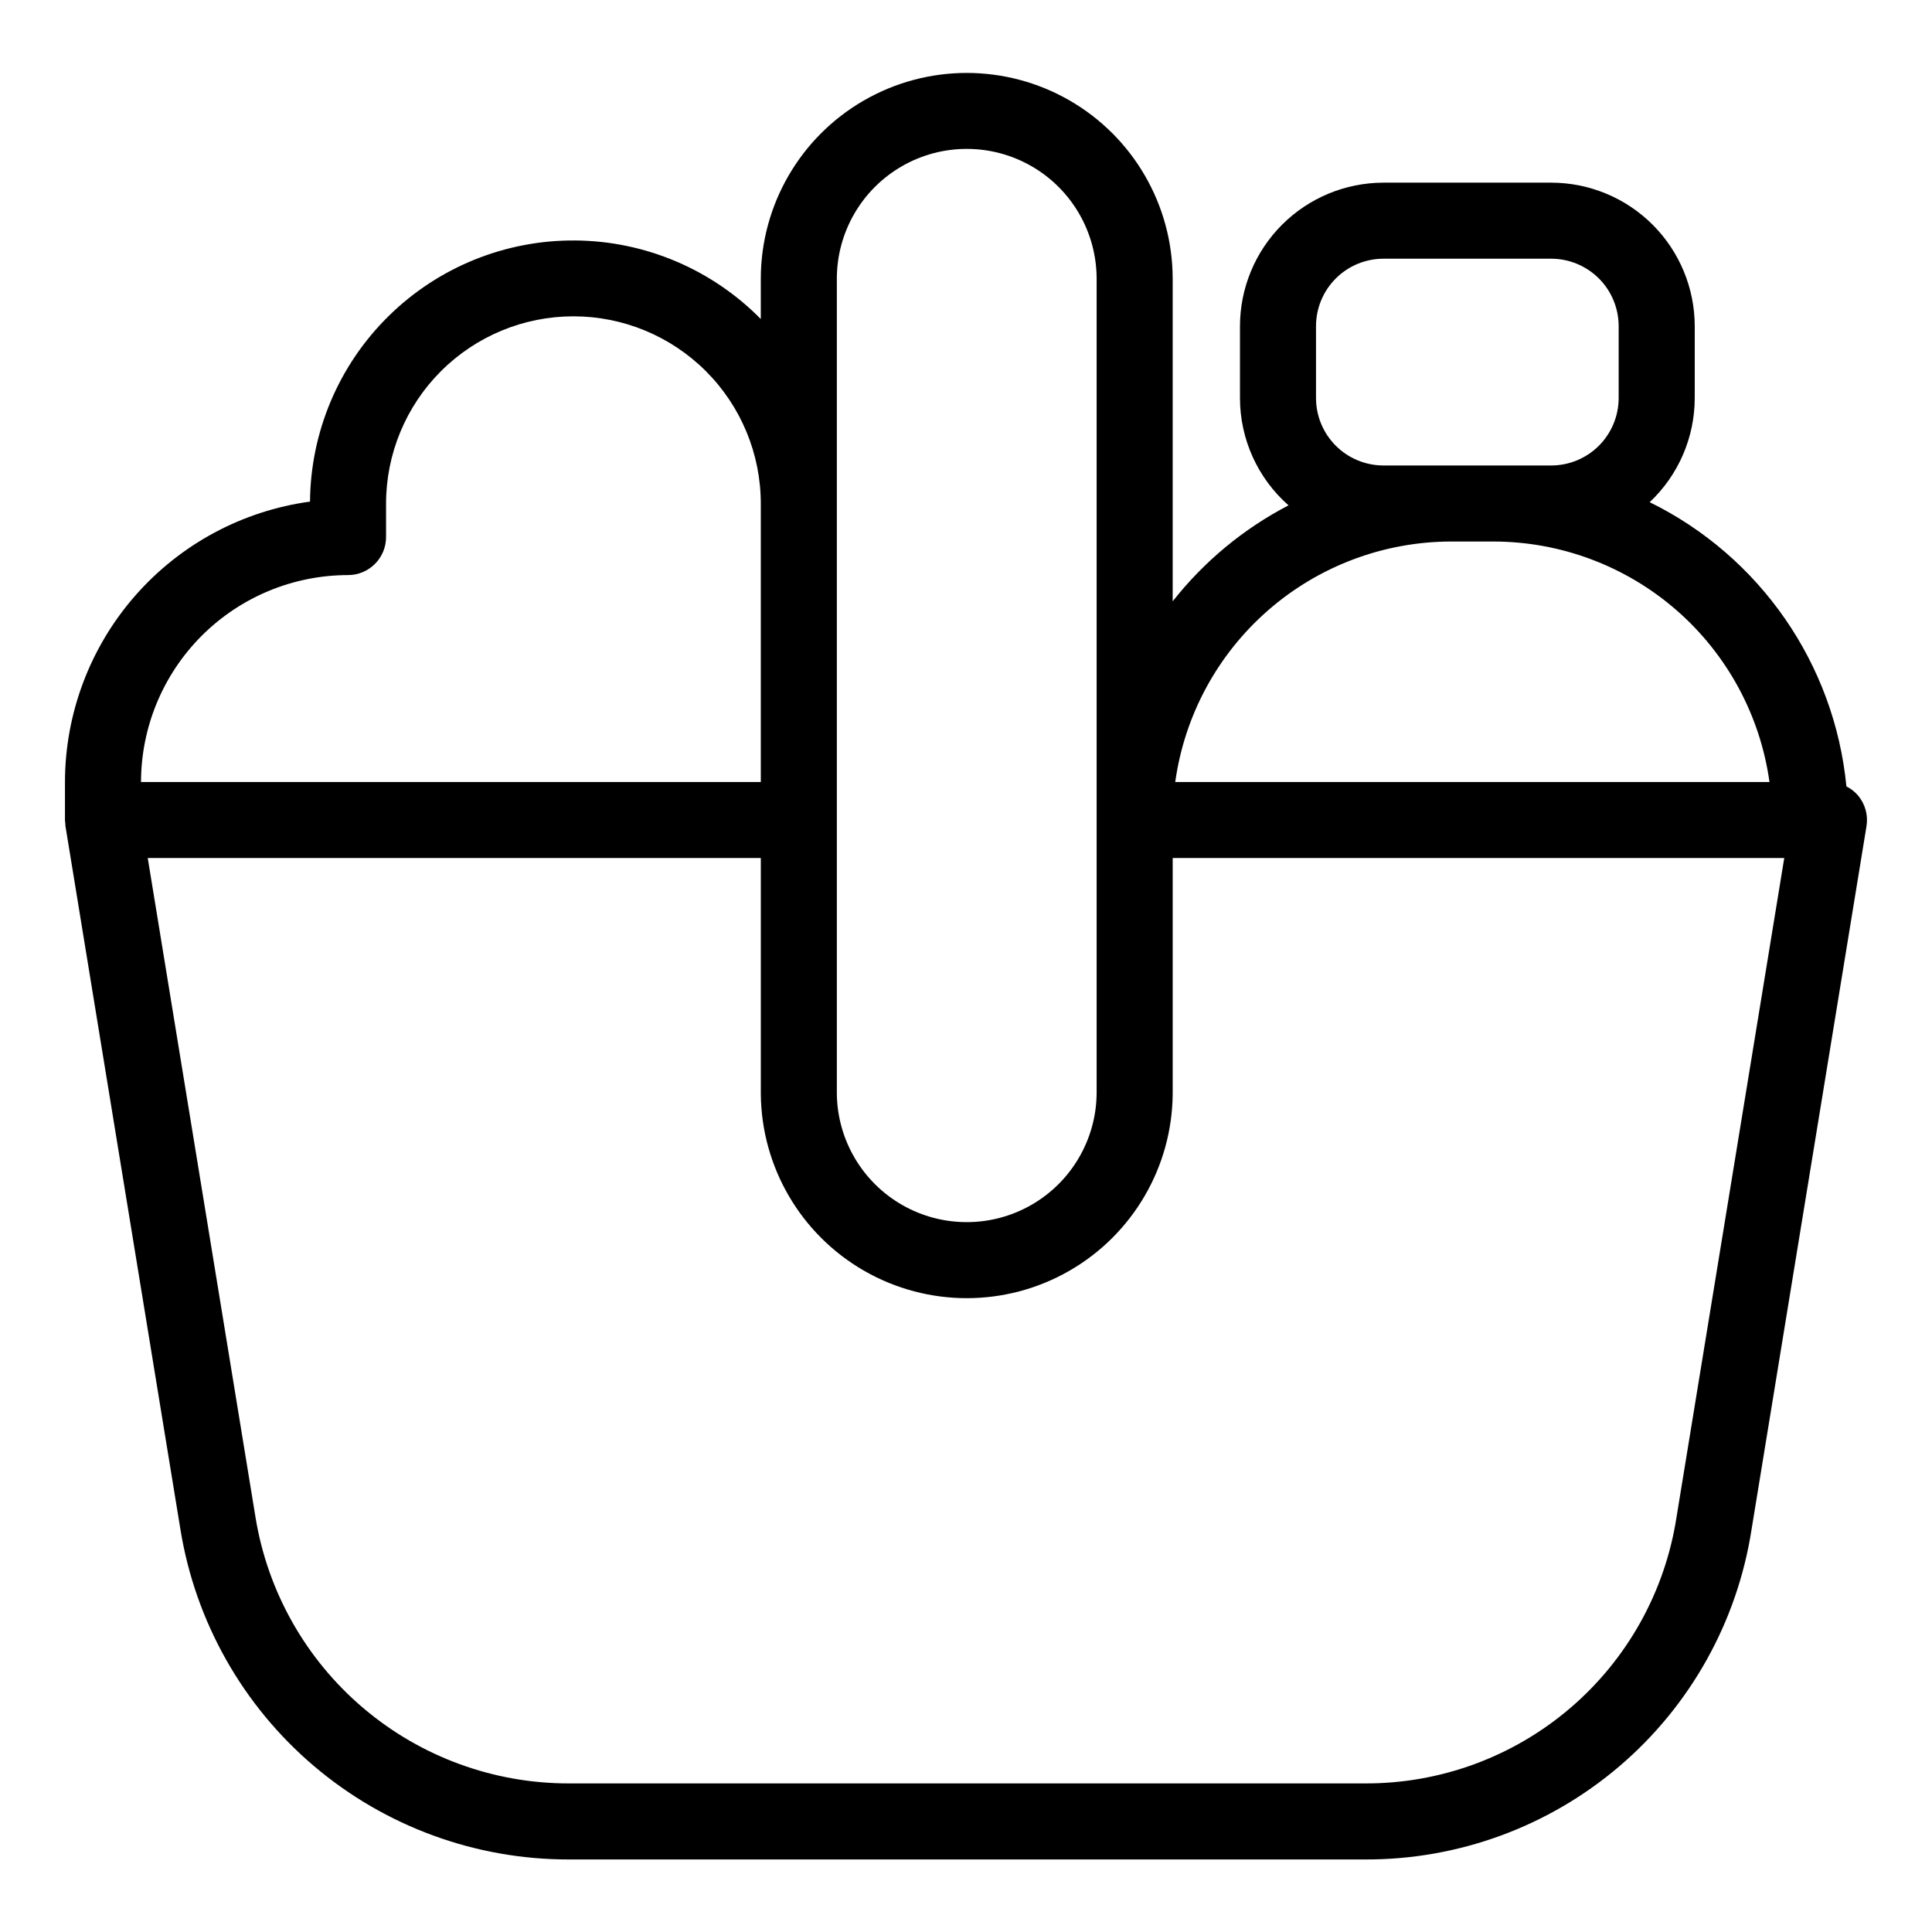 <?xml version="1.0" encoding="UTF-8"?>
<!-- Uploaded to: ICON Repo, www.iconrepo.com, Generator: ICON Repo Mixer Tools -->
<svg fill="#000000" width="800px" height="800px" version="1.1" viewBox="144 144 512 512" xmlns="http://www.w3.org/2000/svg">
 <path d="m636.38 354.79c-0.855-0.984-1.895-1.793-3.062-2.383-3.148-32.449-22.879-60.953-52.137-75.324 7.613-7.16 11.938-17.145 11.941-27.598v-19.055c-0.012-10.082-4.023-19.746-11.152-26.875-7.129-7.129-16.793-11.137-26.875-11.148h-44.461c-10.082 0.012-19.75 4.019-26.879 11.148-7.129 7.129-11.137 16.793-11.148 26.875v19.055c0.004 10.887 4.691 21.246 12.867 28.438-11.93 6.199-22.395 14.871-30.703 25.438v-85.562c-0.039-19.473-10.449-37.449-27.316-47.176-16.871-9.727-37.645-9.727-54.516 0-16.871 9.727-27.281 27.703-27.32 47.176v10.746c-12.977-13.184-30.66-20.672-49.16-20.82-18.496-0.145-36.297 7.066-49.48 20.043-13.184 12.977-20.676 30.66-20.82 49.16-17.977 2.457-34.453 11.34-46.391 25.004-11.938 13.664-18.527 31.184-18.551 49.328v10.055c0 0.332 0.066 0.645 0.098 0.969 0.02 0.219 0 0.438 0.035 0.656l30.477 186.44c3.977 24.422 16.52 46.633 35.383 62.645 18.863 16.016 42.812 24.789 67.559 24.75h210.86c24.727 0.121 48.68-8.633 67.5-24.676 18.82-16.043 31.254-38.309 35.047-62.746l30.465-186.41c0.477-2.918-0.352-5.898-2.262-8.152zm-125.75-87.434c-4.738-0.004-9.285-1.887-12.633-5.238-3.352-3.352-5.238-7.894-5.242-12.633v-19.055c0.004-4.738 1.891-9.281 5.242-12.633 3.348-3.348 7.894-5.234 12.633-5.238h44.461c4.738 0.004 9.281 1.891 12.633 5.238 3.352 3.352 5.234 7.894 5.242 12.633v19.055c-0.008 4.738-1.891 9.281-5.242 12.633-3.352 3.352-7.894 5.234-12.633 5.238zm17.941 20.152h11.242c17.824 0.027 35.035 6.488 48.473 18.199 13.434 11.711 22.188 27.879 24.645 45.531h-157.48c2.457-17.652 11.211-33.824 24.648-45.535 13.434-11.707 30.648-18.172 48.473-18.195zm-162.8-69.711c0.031-12.277 6.598-23.609 17.238-29.742 10.637-6.129 23.734-6.129 34.375 0 10.637 6.133 17.203 17.465 17.234 29.742v216.07c-0.148 12.199-6.742 23.41-17.332 29.469-10.59 6.055-23.594 6.055-34.184 0-10.59-6.059-17.184-17.27-17.332-29.469zm-129.54 78.605c5.566 0 10.078-4.512 10.078-10.074v-8.793c-0.016-13.18 5.211-25.824 14.523-35.145 9.316-9.324 21.953-14.562 35.133-14.562 13.18 0 25.816 5.238 35.133 14.562 9.312 9.32 14.539 21.965 14.523 35.145v73.703h-164.25c0.02-14.539 5.809-28.477 16.09-38.758 10.285-10.281 24.227-16.062 38.766-16.078zm352.05 249.75c-3.051 19.699-13.074 37.645-28.242 50.578-15.168 12.934-34.477 19.992-54.406 19.891h-210.86c-19.965 0.027-39.289-7.055-54.508-19.977-15.223-12.922-25.344-30.84-28.551-50.547l-28.559-174.71h162.47v62.48c0.148 19.398 10.586 37.262 27.41 46.918s37.508 9.656 54.332 0 27.262-27.52 27.41-46.918v-62.48h162.07z"/>
</svg>